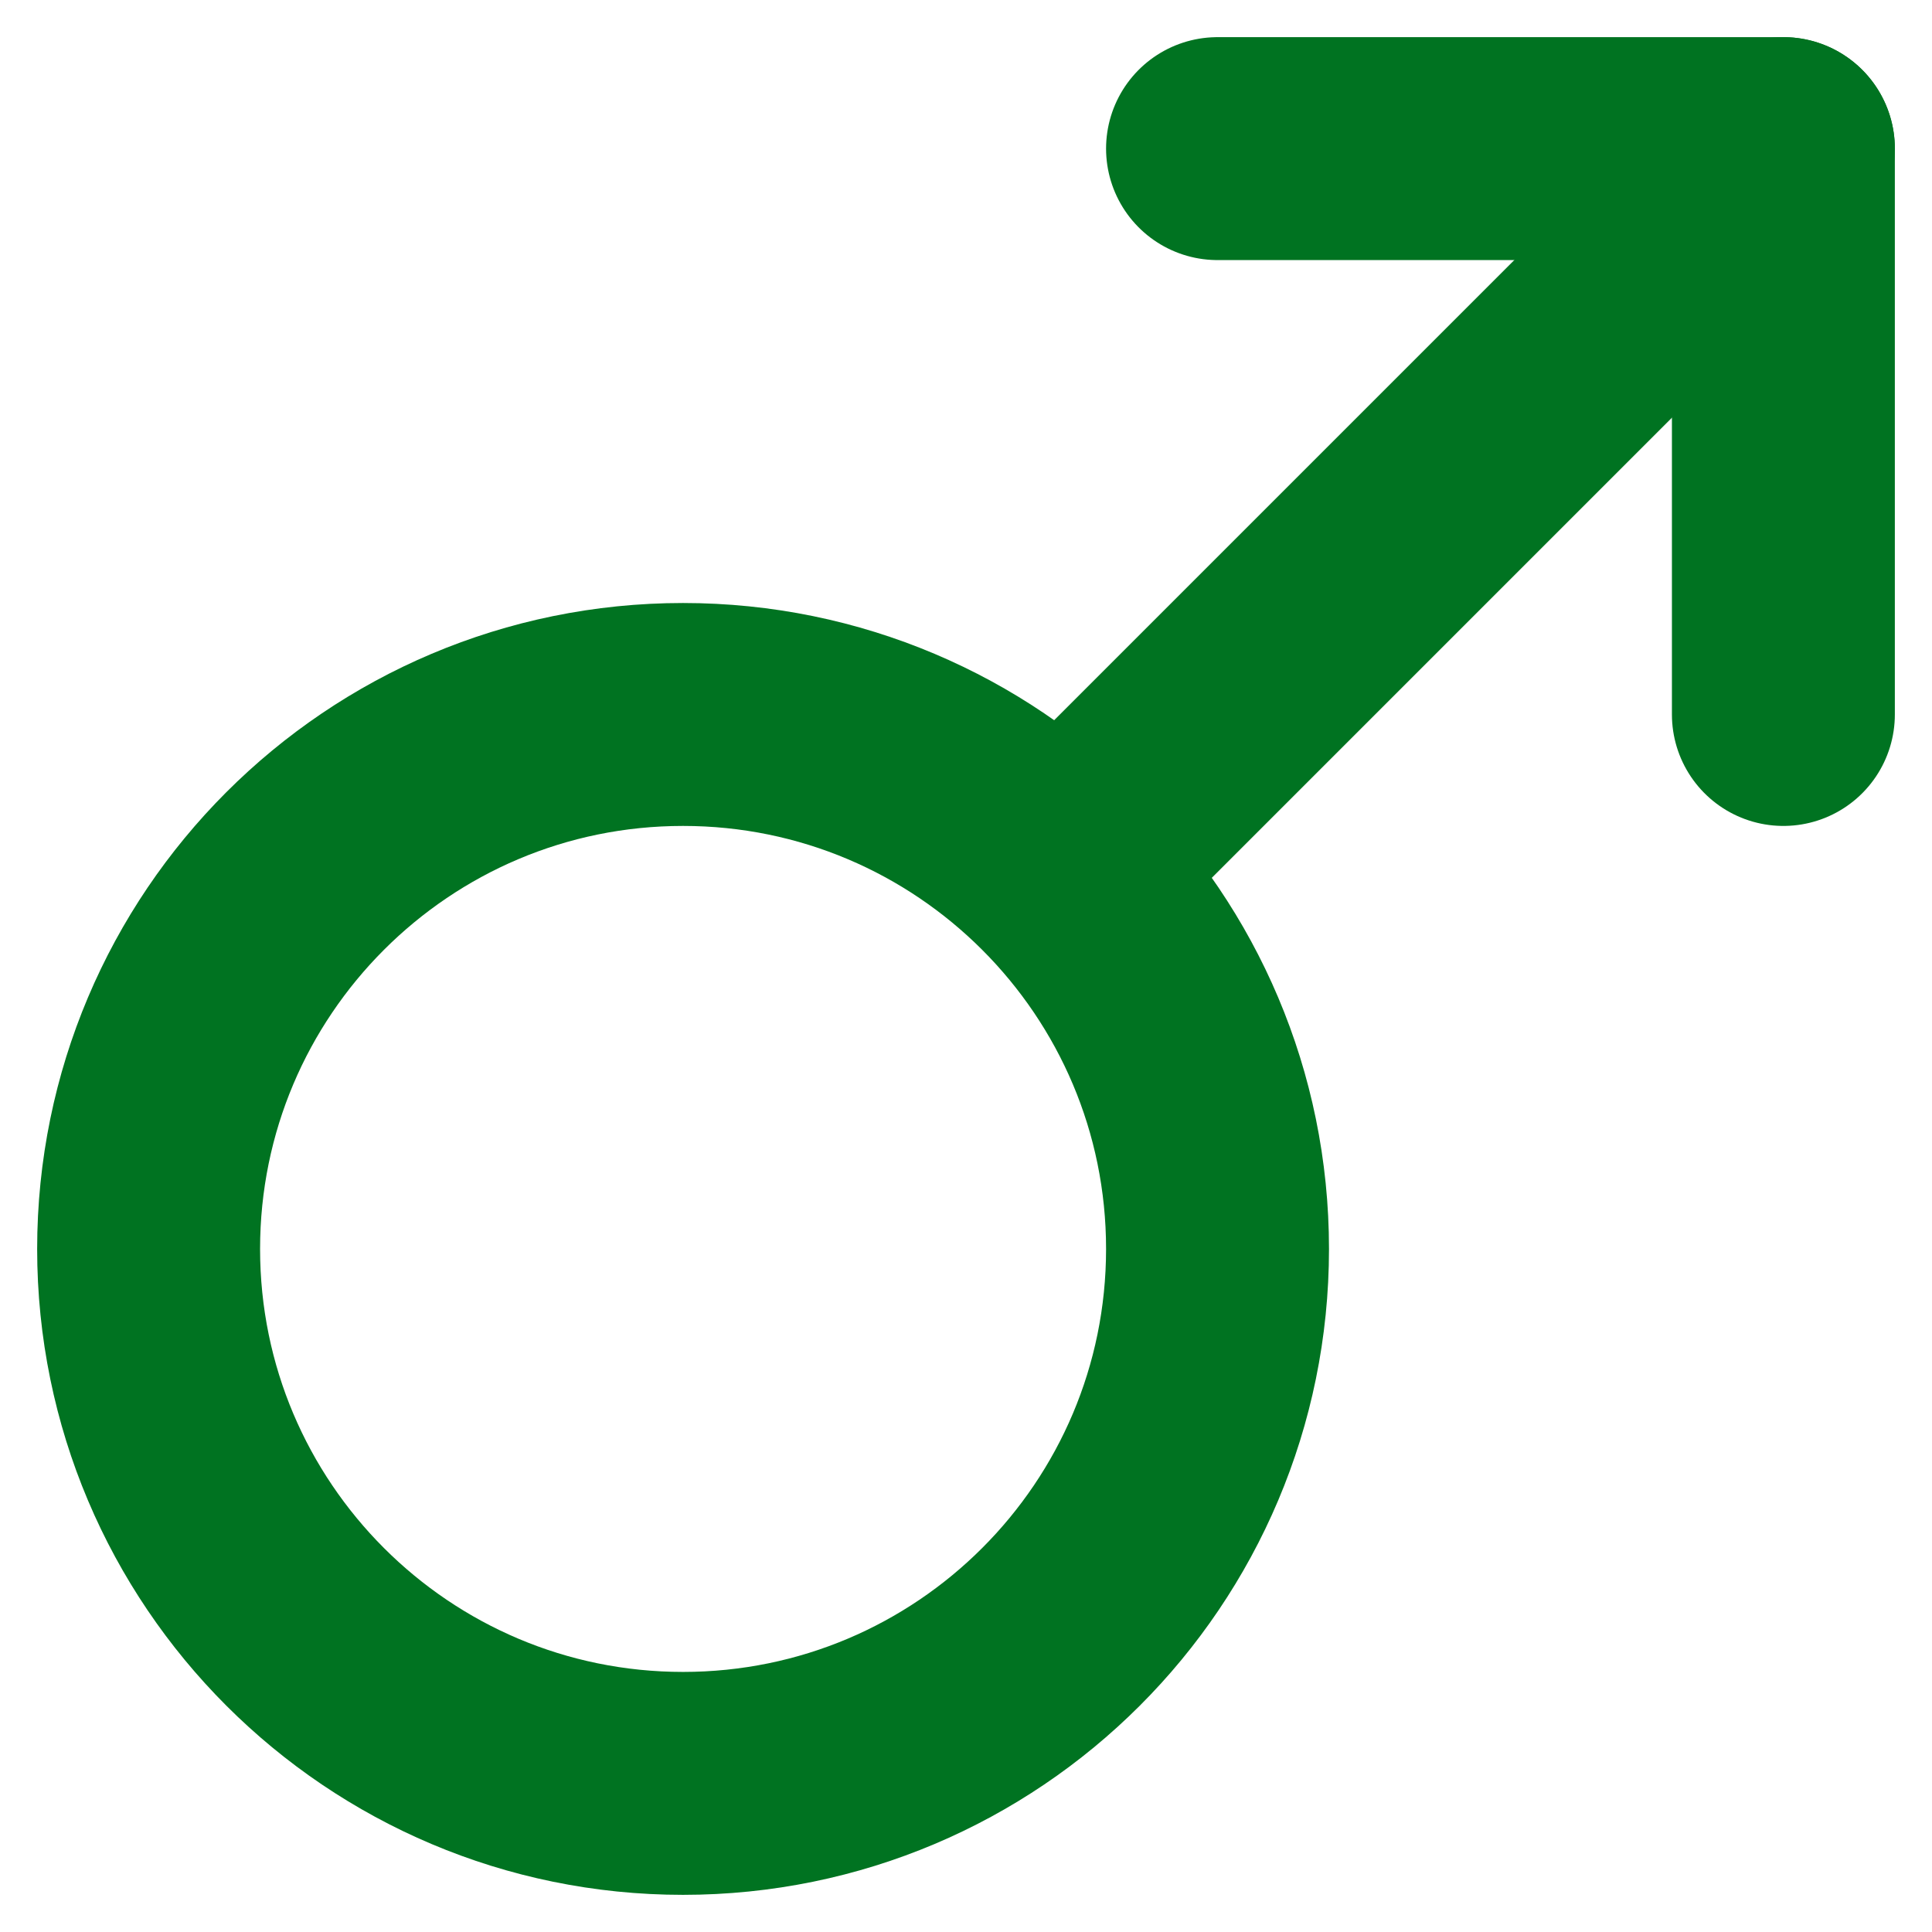 <svg width="26" height="26" viewBox="0 0 26 26" fill="none" xmlns="http://www.w3.org/2000/svg">
    <path d="M16.385 16.808C16.385 20.78 13.165 24 9.192 24C5.22 24 2 20.78 2 16.808C2 12.835 5.22 9.615 9.192 9.615C13.165 9.615 16.385 12.835 16.385 16.808Z" stroke="#007321" stroke-width="3" stroke-linecap="round" stroke-linejoin="round"/>
    <path d="M16.385 2H24V9.615" stroke="#007321" stroke-width="3" stroke-linecap="round" stroke-linejoin="round"/>
    <path d="M14.692 11.308L24 2" stroke="#007321" stroke-width="3" stroke-linecap="round" stroke-linejoin="round"/>
</svg>
